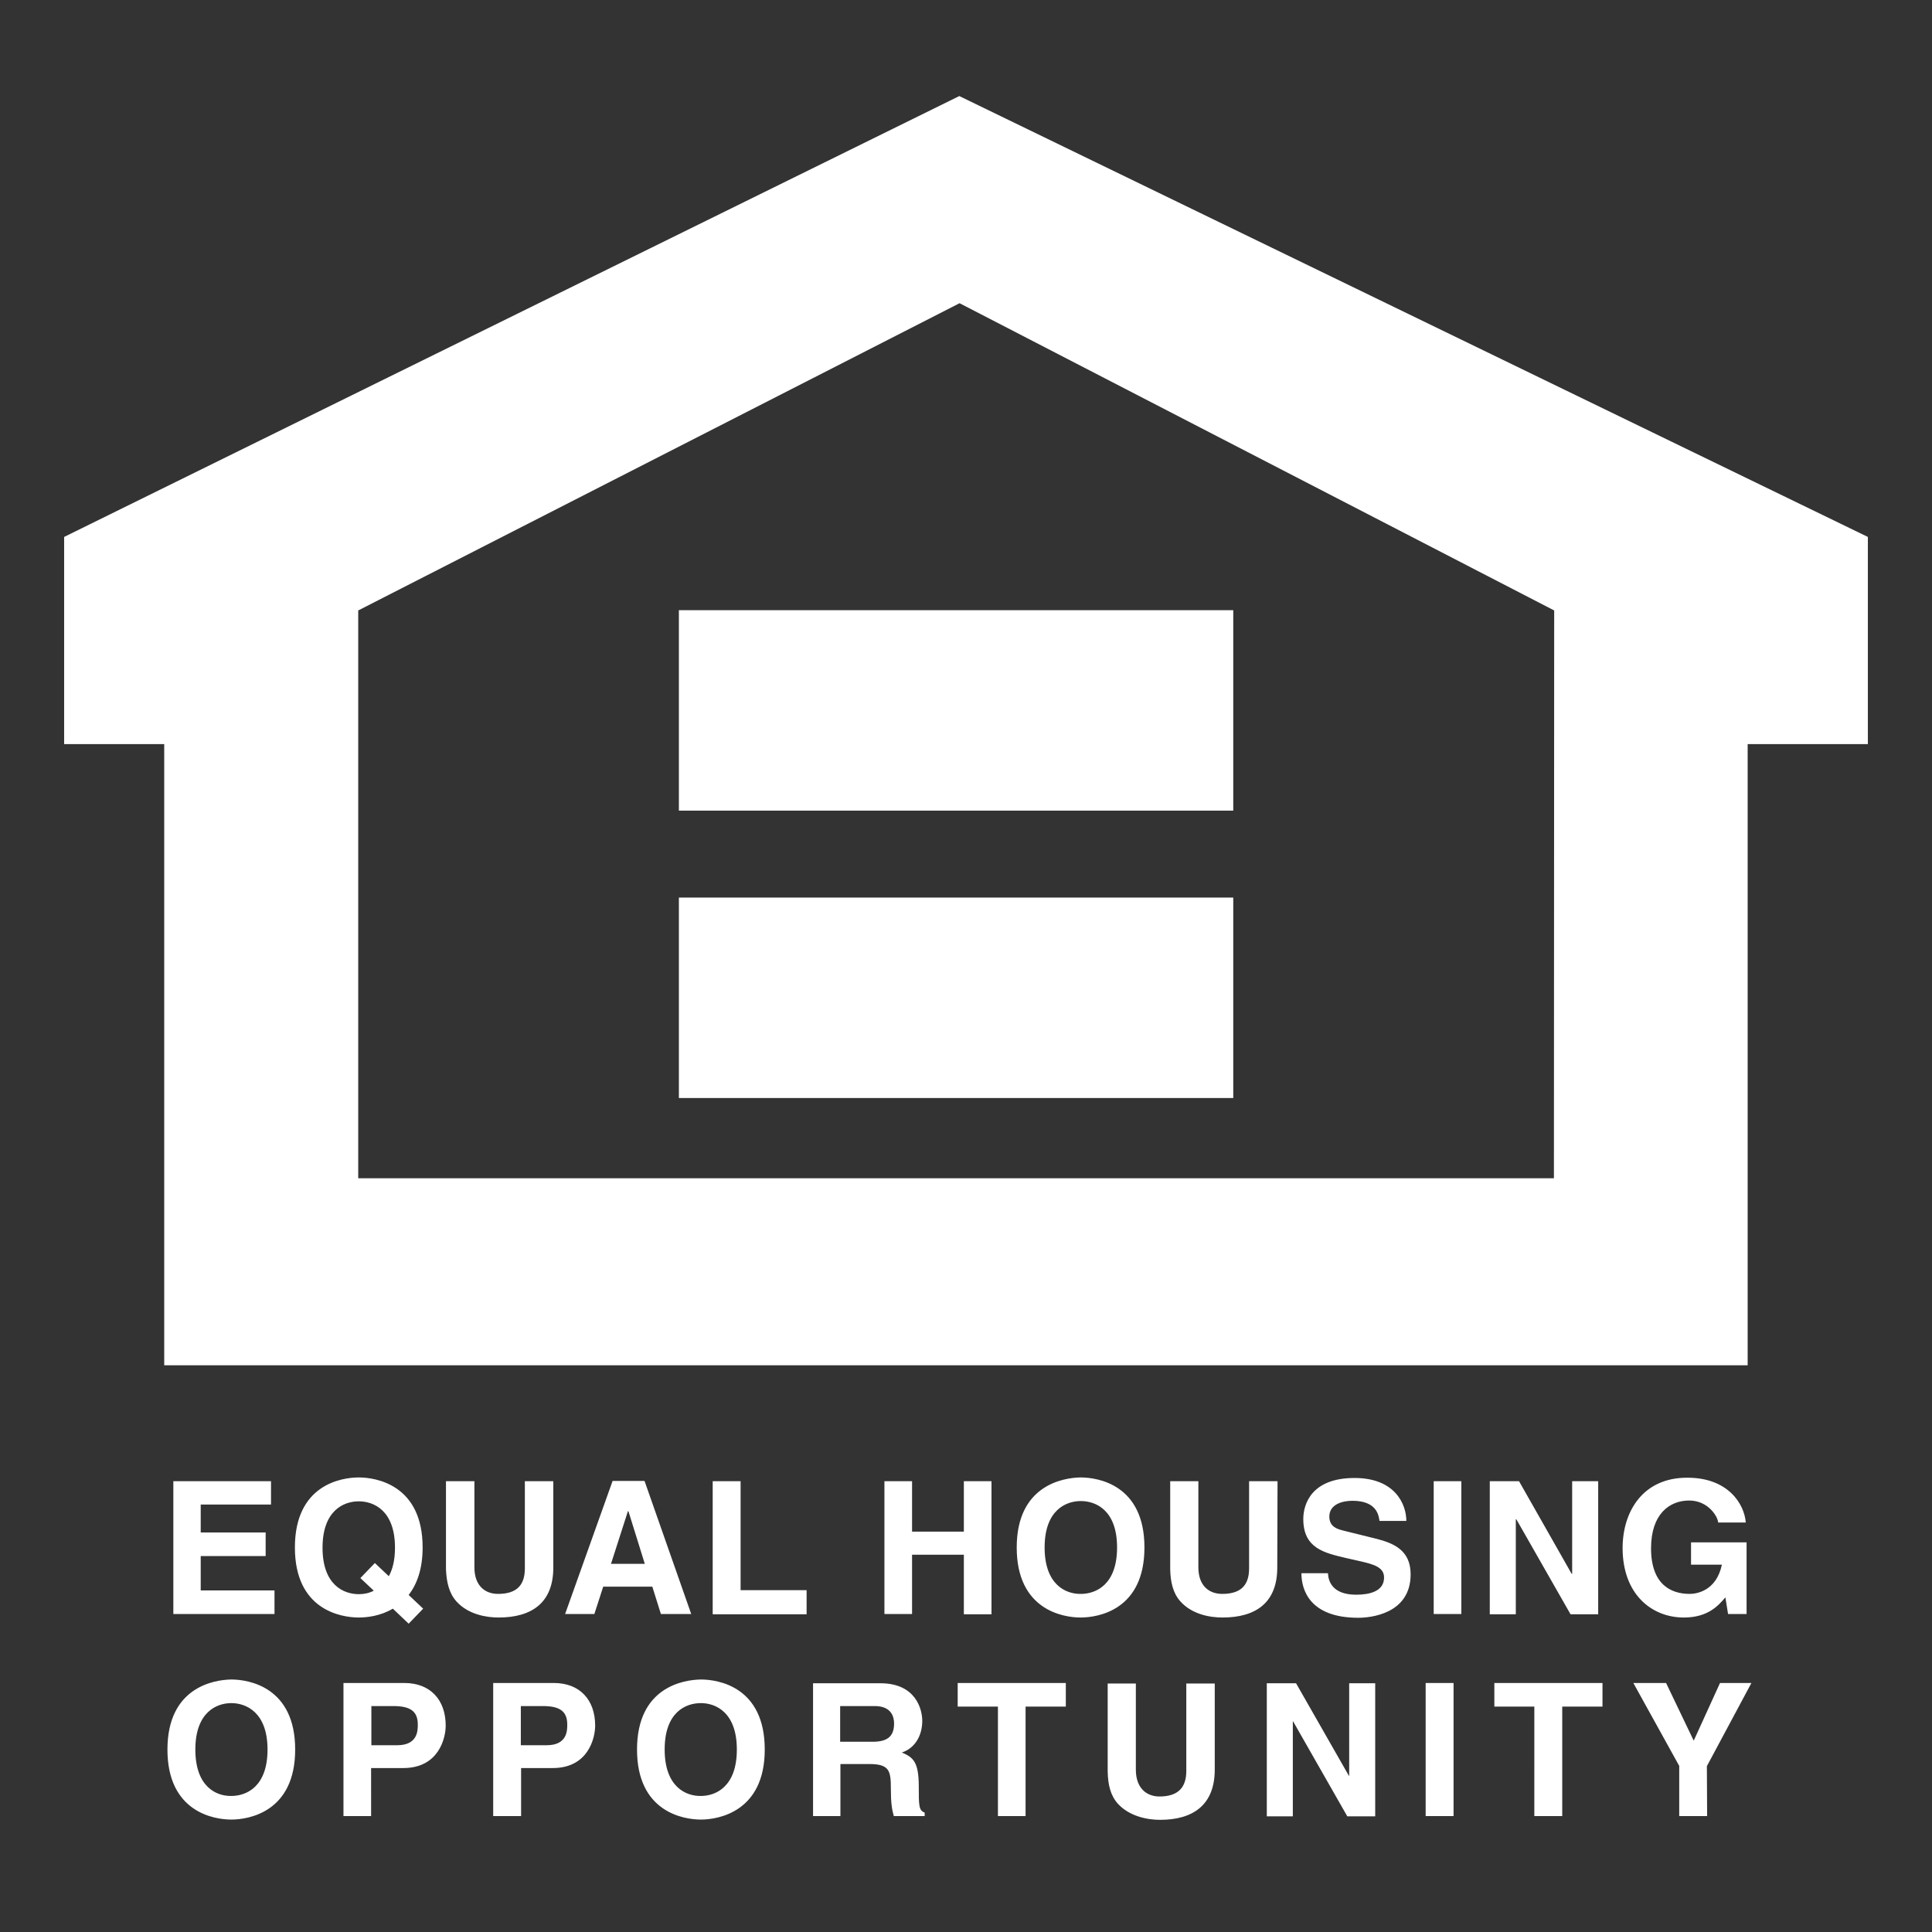 <?xml version="1.0" encoding="utf-8"?>
<!-- Generator: Adobe Illustrator 26.2.1, SVG Export Plug-In . SVG Version: 6.00 Build 0)  -->
<svg version="1.1" id="Layer_1" xmlns="http://www.w3.org/2000/svg" xmlns:xlink="http://www.w3.org/1999/xlink" x="0px" y="0px"
	 viewBox="0 0 72 72" style="enable-background:new 0 0 72 72;" xml:space="preserve">
<rect x="0" y="0" width="72" height="72" fill="#333333" stroke="none"/>
<style type="text/css">
	.st0{fill-rule:evenodd;clip-rule:evenodd;fill:#FFFFFF;}
</style>
<g>
	<path class="st0" d="M10.11,56.07H7.48v1.04h2.42v0.88H7.48v1.28h2.75v0.88H6.46V55.2h3.64V56.07z M13.43,58.81l0.5,0.47
		c-0.17,0.09-0.36,0.13-0.56,0.13c-0.56,0-1.35-0.34-1.35-1.73s0.79-1.73,1.35-1.73c0.56,0,1.35,0.34,1.35,1.73
		c0,0.46-0.09,0.81-0.23,1.06l-0.52-0.49L13.43,58.81z M15.77,59.95l-0.54-0.51c0.3-0.39,0.52-0.95,0.52-1.77
		c0-2.33-1.73-2.61-2.38-2.61c-0.66,0-2.38,0.28-2.38,2.61c0,2.33,1.72,2.61,2.38,2.61c0.29,0,0.8-0.05,1.27-0.33l0.59,0.56
		L15.77,59.95L15.77,59.95z M20.62,58.42c0,1.3-0.79,1.86-2.04,1.86c-0.45,0-1.13-0.11-1.57-0.6c-0.27-0.3-0.37-0.71-0.39-1.2V55.2
		h1.06v3.21c0,0.69,0.4,0.99,0.88,0.99c0.71,0,1-0.34,1-0.95V55.2h1.06L20.62,58.42L20.62,58.42L20.62,58.42z M23.4,56.32h0.02
		l0.61,1.96h-1.26L23.4,56.32z M22.48,59.13h1.83l0.32,1.02h1.13l-1.74-4.96h-1.19l-1.77,4.96h1.09L22.48,59.13L22.48,59.13z
		 M27.6,59.26h2.46v0.9h-3.5V55.2h1.04V59.26z M33.99,57.93v2.22h-1.03V55.2h1.03v1.88h1.93V55.2h1.03v4.96h-1.03v-2.22H33.99z
		 M38.93,57.67c0-1.39,0.79-1.73,1.35-1.73c0.56,0,1.35,0.34,1.35,1.73s-0.79,1.73-1.35,1.73C39.72,59.41,38.93,59.06,38.93,57.67z
		 M37.89,57.67c0,2.33,1.73,2.61,2.38,2.61c0.66,0,2.38-0.28,2.38-2.61c0-2.33-1.72-2.61-2.38-2.61
		C39.62,55.07,37.89,55.35,37.89,57.67z M47.6,58.42c0,1.3-0.79,1.86-2.04,1.86c-0.46,0-1.13-0.11-1.57-0.6
		c-0.27-0.3-0.37-0.71-0.38-1.2V55.2h1.05v3.21c0,0.69,0.4,0.99,0.89,0.99c0.71,0,1-0.34,1-0.95V55.2h1.06L47.6,58.42L47.6,58.42
		L47.6,58.42z M49.49,58.63c0.01,0.28,0.15,0.8,1.05,0.8c0.49,0,1.04-0.12,1.04-0.64c0-0.38-0.37-0.49-0.9-0.61l-0.53-0.12
		c-0.8-0.19-1.58-0.36-1.58-1.45c0-0.55,0.3-1.53,1.91-1.53c1.52,0,1.93,0.99,1.93,1.6h-1c-0.03-0.22-0.11-0.75-1.01-0.75
		c-0.39,0-0.86,0.14-0.86,0.59c0,0.39,0.32,0.47,0.52,0.52l1.21,0.3c0.68,0.17,1.3,0.44,1.3,1.33c0,1.49-1.52,1.62-1.95,1.62
		c-1.81,0-2.12-1.04-2.12-1.66L49.49,58.63L49.49,58.63L49.49,58.63z M54.46,60.15h-1.03V55.2h1.03L54.46,60.15L54.46,60.15z
		 M58.59,55.2h0.97v4.96h-1.03l-2.02-3.54h-0.02v3.54h-0.97V55.2h1.09l1.96,3.45h0.02L58.59,55.2L58.59,55.2z M63.02,57.48h2.07
		v2.67H64.4l-0.1-0.62c-0.26,0.3-0.64,0.75-1.55,0.75c-1.19,0-2.28-0.86-2.28-2.59c0-1.35,0.75-2.63,2.42-2.62
		c1.52,0,2.12,0.99,2.17,1.67h-1.03c0-0.19-0.35-0.82-1.08-0.82c-0.74,0-1.42,0.51-1.42,1.78c0,1.35,0.74,1.7,1.44,1.7
		c0.23,0,0.99-0.09,1.2-1.09h-1.15L63.02,57.48L63.02,57.48z M7.28,65.2c0-1.39,0.79-1.73,1.34-1.73c0.56,0,1.35,0.35,1.35,1.73
		c0,1.39-0.79,1.73-1.35,1.73C8.06,66.94,7.28,66.59,7.28,65.2L7.28,65.2z M6.24,65.2c0,2.32,1.72,2.61,2.38,2.61
		c0.66,0,2.38-0.29,2.38-2.61c0-2.33-1.73-2.61-2.38-2.61C7.97,62.6,6.24,62.88,6.24,65.2z M13.84,65.04v-1.46h0.82
		c0.64,0,0.91,0.2,0.91,0.69c0,0.22,0,0.77-0.77,0.77H13.84L13.84,65.04z M13.84,65.89h1.19c1.33,0,1.58-1.13,1.58-1.58
		c0-0.97-0.58-1.59-1.54-1.59H12.8v4.96h1.03V65.89L13.84,65.89z M19.41,65.04v-1.46h0.82c0.64,0,0.91,0.2,0.91,0.69
		c0,0.22,0,0.77-0.77,0.77H19.41z M19.41,65.89h1.19c1.33,0,1.58-1.13,1.58-1.58c0-0.97-0.58-1.59-1.54-1.59h-2.26v4.96h1.04V65.89
		L19.41,65.89z M24.77,65.2c0-1.39,0.78-1.73,1.35-1.73c0.56,0,1.34,0.35,1.34,1.73c0,1.39-0.79,1.73-1.34,1.73
		C25.56,66.94,24.77,66.59,24.77,65.2z M23.74,65.2c0,2.32,1.72,2.61,2.38,2.61c0.65,0,2.38-0.29,2.38-2.61
		c0-2.33-1.72-2.61-2.38-2.61C25.46,62.6,23.74,62.88,23.74,65.2z M31.31,64.91v-1.33h1.29c0.61,0,0.72,0.39,0.72,0.65
		c0,0.49-0.26,0.68-0.8,0.68H31.31z M30.3,67.68h1.02v-1.94h1.07c0.77,0,0.81,0.26,0.81,0.94c0,0.51,0.04,0.76,0.11,1h1.15v-0.13
		c-0.22-0.08-0.22-0.26-0.22-0.98c0-0.93-0.22-1.08-0.63-1.26c0.49-0.16,0.76-0.63,0.76-1.18c0-0.43-0.24-1.4-1.56-1.4H30.3
		L30.3,67.68L30.3,67.68z M38.22,67.68h-1.03V63.6h-1.5v-0.88h4.03v0.88h-1.5V67.68z M45.27,65.95c0,1.3-0.79,1.87-2.04,1.87
		c-0.45,0-1.13-0.12-1.57-0.6c-0.27-0.3-0.37-0.7-0.38-1.2v-3.28h1.05v3.21c0,0.69,0.4,1,0.88,1c0.71,0,1-0.35,1-0.95v-3.26h1.06
		L45.27,65.95L45.27,65.95L45.27,65.95z M50.28,62.73h0.97v4.96h-1.04l-2.02-3.54h-0.01v3.54h-0.97v-4.96h1.09l1.97,3.45h0.01
		L50.28,62.73L50.28,62.73z M54.17,67.68h-1.04v-4.96h1.04V67.68L54.17,67.68z M58.21,67.68h-1.03V63.6h-1.49v-0.88h4.03v0.88h-1.5
		V67.68z M63.62,67.68h-1.04v-1.87l-1.71-3.09h1.22l1.03,2.15l0.98-2.15h1.17l-1.66,3.1L63.62,67.68L63.62,67.68z M35.75,3.58
		L2.39,20.01v7.72h3.73v23.15h59.01V27.73h4.48v-7.72L35.75,3.58z M57.91,43.91H13.35V22.75l22.41-11.45l22.16,11.45L57.91,43.91
		L57.91,43.91L57.91,43.91z"/>
	<path class="st0" d="M45.96,30.21H25.3v-7.47h20.66V30.21z M45.96,40.92H25.3v-7.47h20.66V40.92L45.96,40.92z"/>
</g>
</svg>
